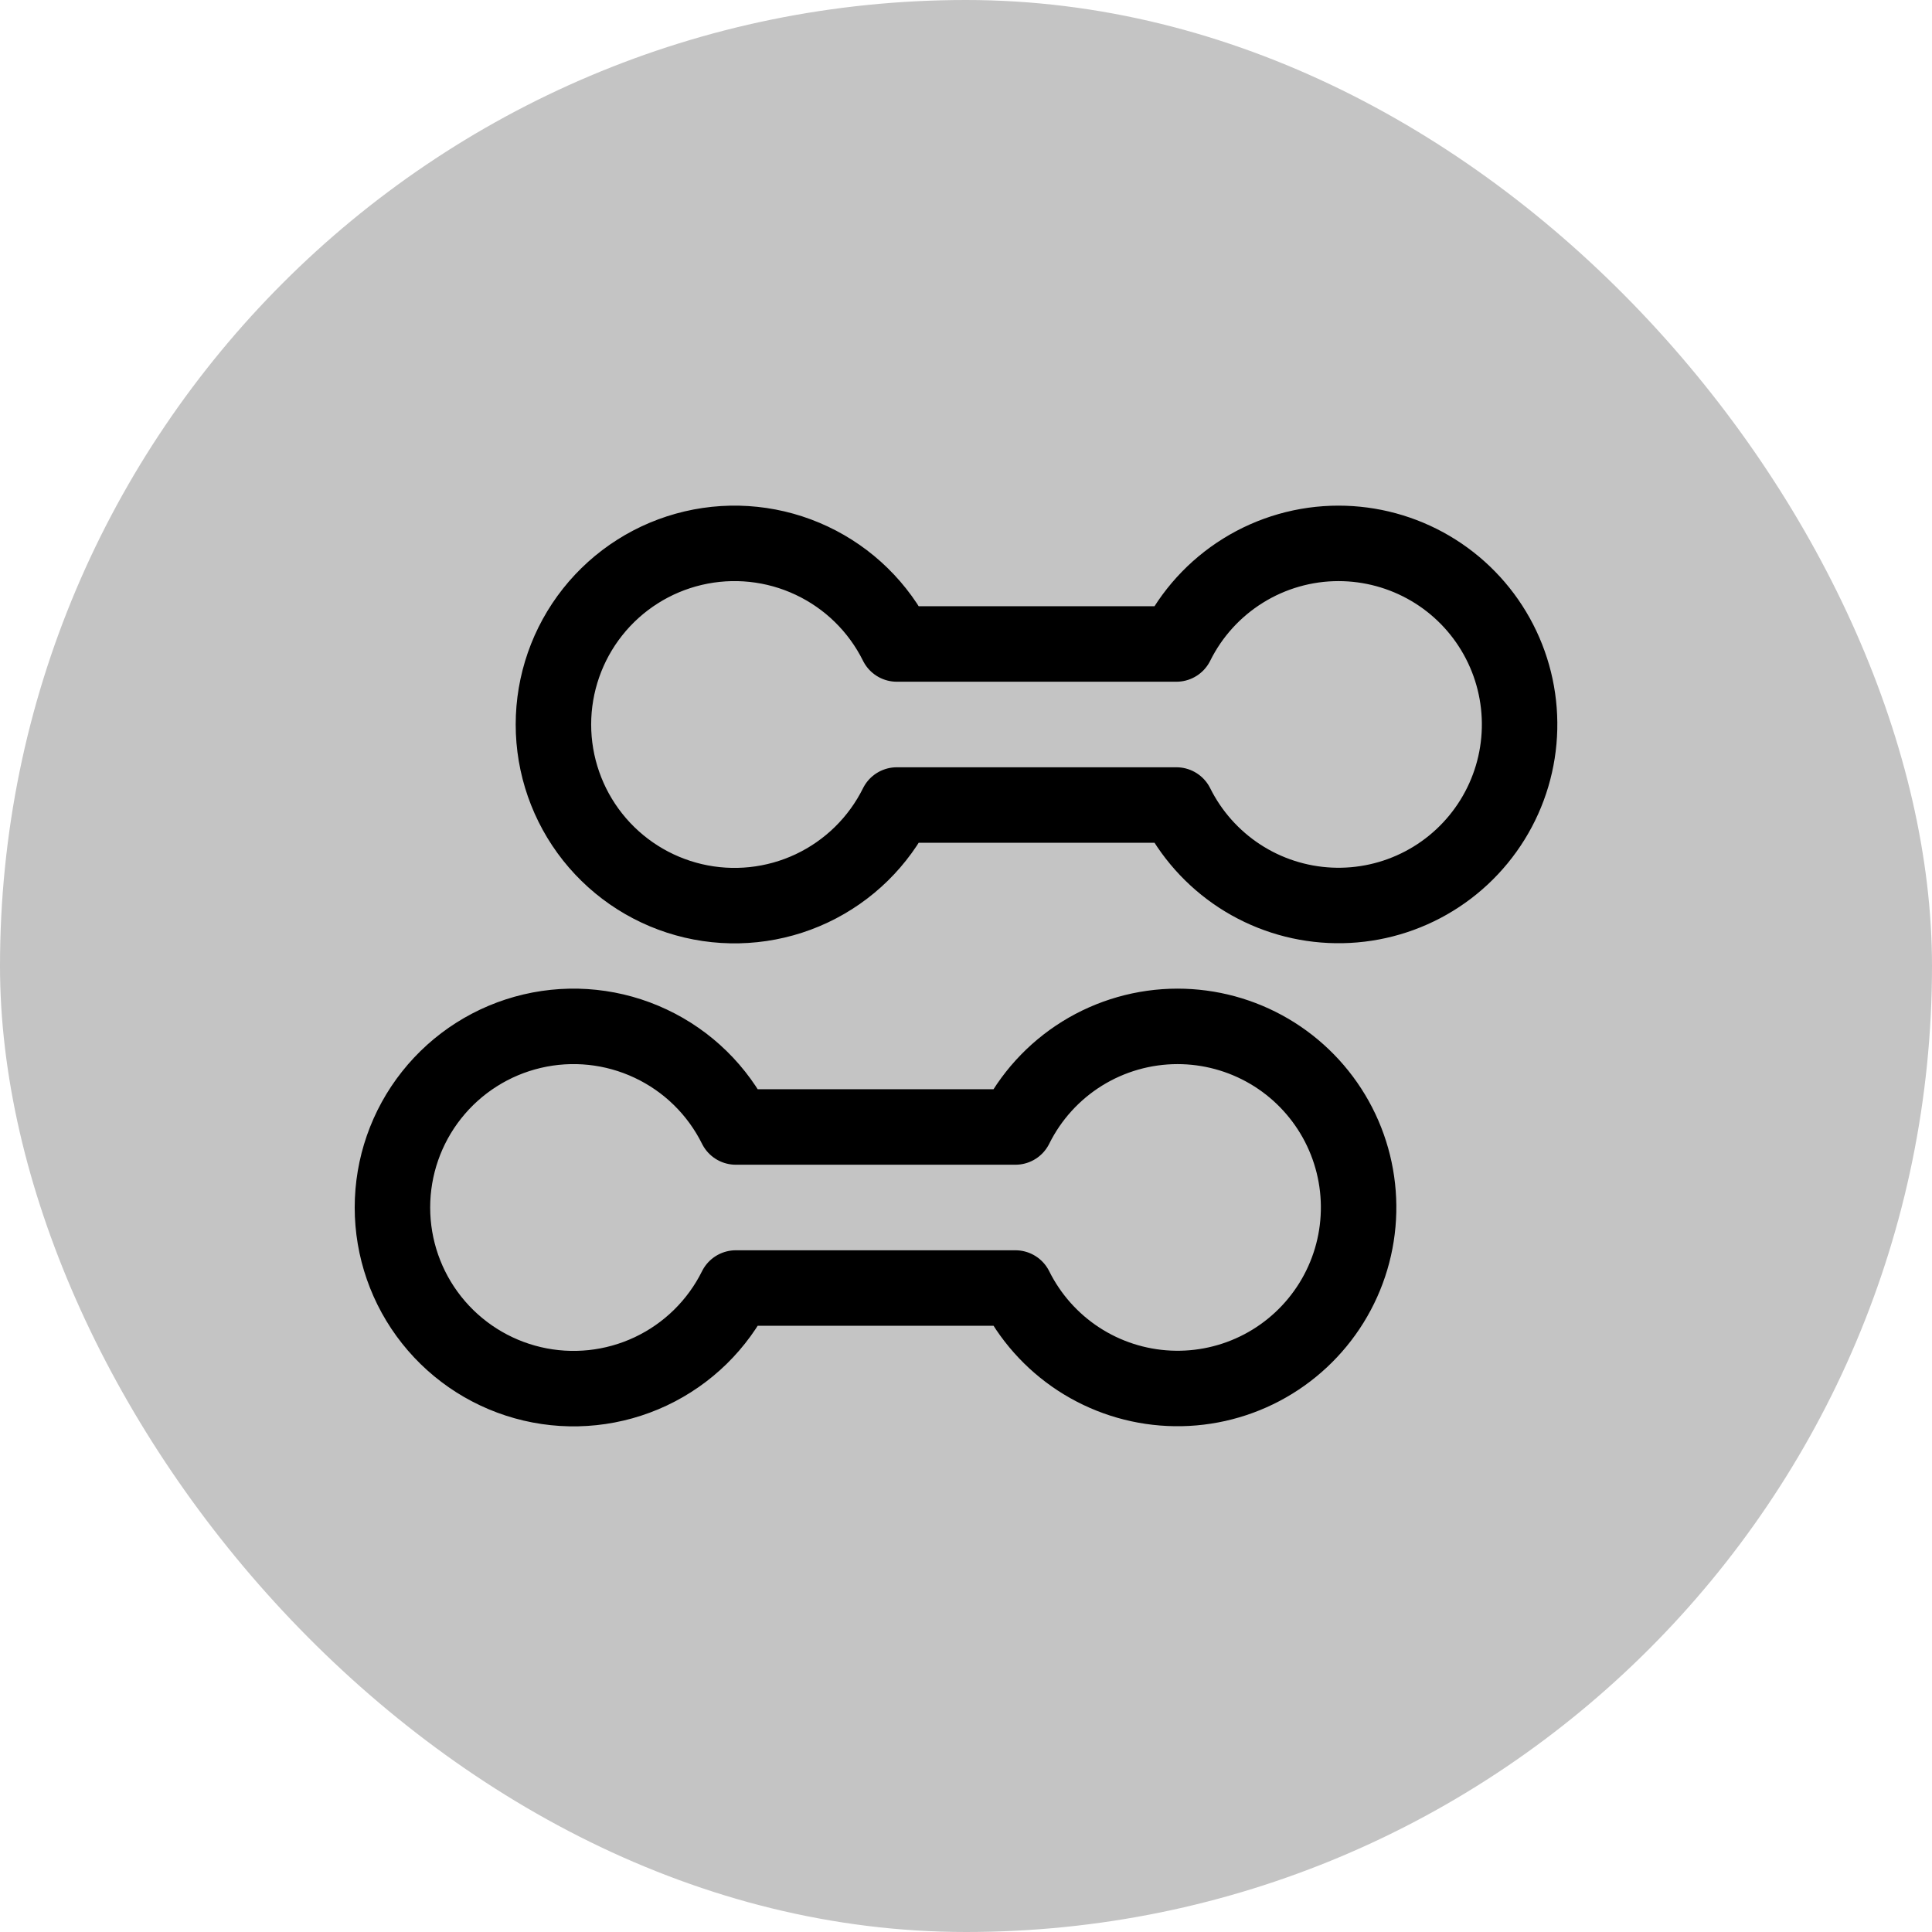 <?xml version="1.0" encoding="UTF-8"?> <svg xmlns="http://www.w3.org/2000/svg" width="64" height="64" viewBox="0 0 64 64" fill="none"><rect width="64" height="64" rx="32" fill="#C4C4C4"></rect><path d="M44.339 18C43.223 18 42.128 18.313 41.18 18.902C40.231 19.491 39.466 20.333 38.97 21.333H29.708C29.107 20.121 28.113 19.148 26.889 18.572C25.665 17.995 24.281 17.849 22.964 18.158C21.646 18.467 20.472 19.212 19.631 20.273C18.791 21.333 18.333 22.647 18.333 24C18.333 25.353 18.791 26.667 19.631 27.727C20.472 28.788 21.646 29.533 22.964 29.842C24.281 30.151 25.665 30.005 26.889 29.429C28.113 28.852 29.107 27.879 29.708 26.667H38.97C39.446 27.624 40.169 28.436 41.064 29.021C41.959 29.605 42.994 29.939 44.061 29.989C45.129 30.039 46.19 29.803 47.136 29.305C48.082 28.807 48.877 28.065 49.44 27.156C50.003 26.248 50.313 25.205 50.337 24.137C50.362 23.068 50.101 22.012 49.581 21.079C49.061 20.145 48.301 19.367 47.379 18.826C46.457 18.285 45.408 18 44.339 18Z" stroke="black" stroke-width="2.5" stroke-linecap="round" stroke-linejoin="round"></path><path d="M39.006 34C37.889 34.001 36.795 34.313 35.846 34.902C34.898 35.491 34.133 36.333 33.637 37.333H24.375C23.773 36.121 22.78 35.148 21.555 34.572C20.331 33.995 18.948 33.849 17.631 34.158C16.313 34.467 15.139 35.212 14.298 36.273C13.457 37.333 13 38.647 13 40C13 41.353 13.457 42.667 14.298 43.727C15.139 44.788 16.313 45.533 17.631 45.842C18.948 46.151 20.331 46.005 21.555 45.429C22.78 44.852 23.773 43.879 24.375 42.667H33.637C34.113 43.624 34.835 44.437 35.73 45.021C36.625 45.605 37.66 45.939 38.728 45.989C39.796 46.039 40.857 45.803 41.803 45.305C42.748 44.807 43.544 44.065 44.107 43.156C44.67 42.248 44.98 41.205 45.004 40.137C45.029 39.068 44.768 38.013 44.248 37.079C43.727 36.145 42.967 35.367 42.046 34.826C41.124 34.285 40.075 34 39.006 34Z" stroke="black" stroke-width="2.5" stroke-linecap="round" stroke-linejoin="round"></path></svg> 
